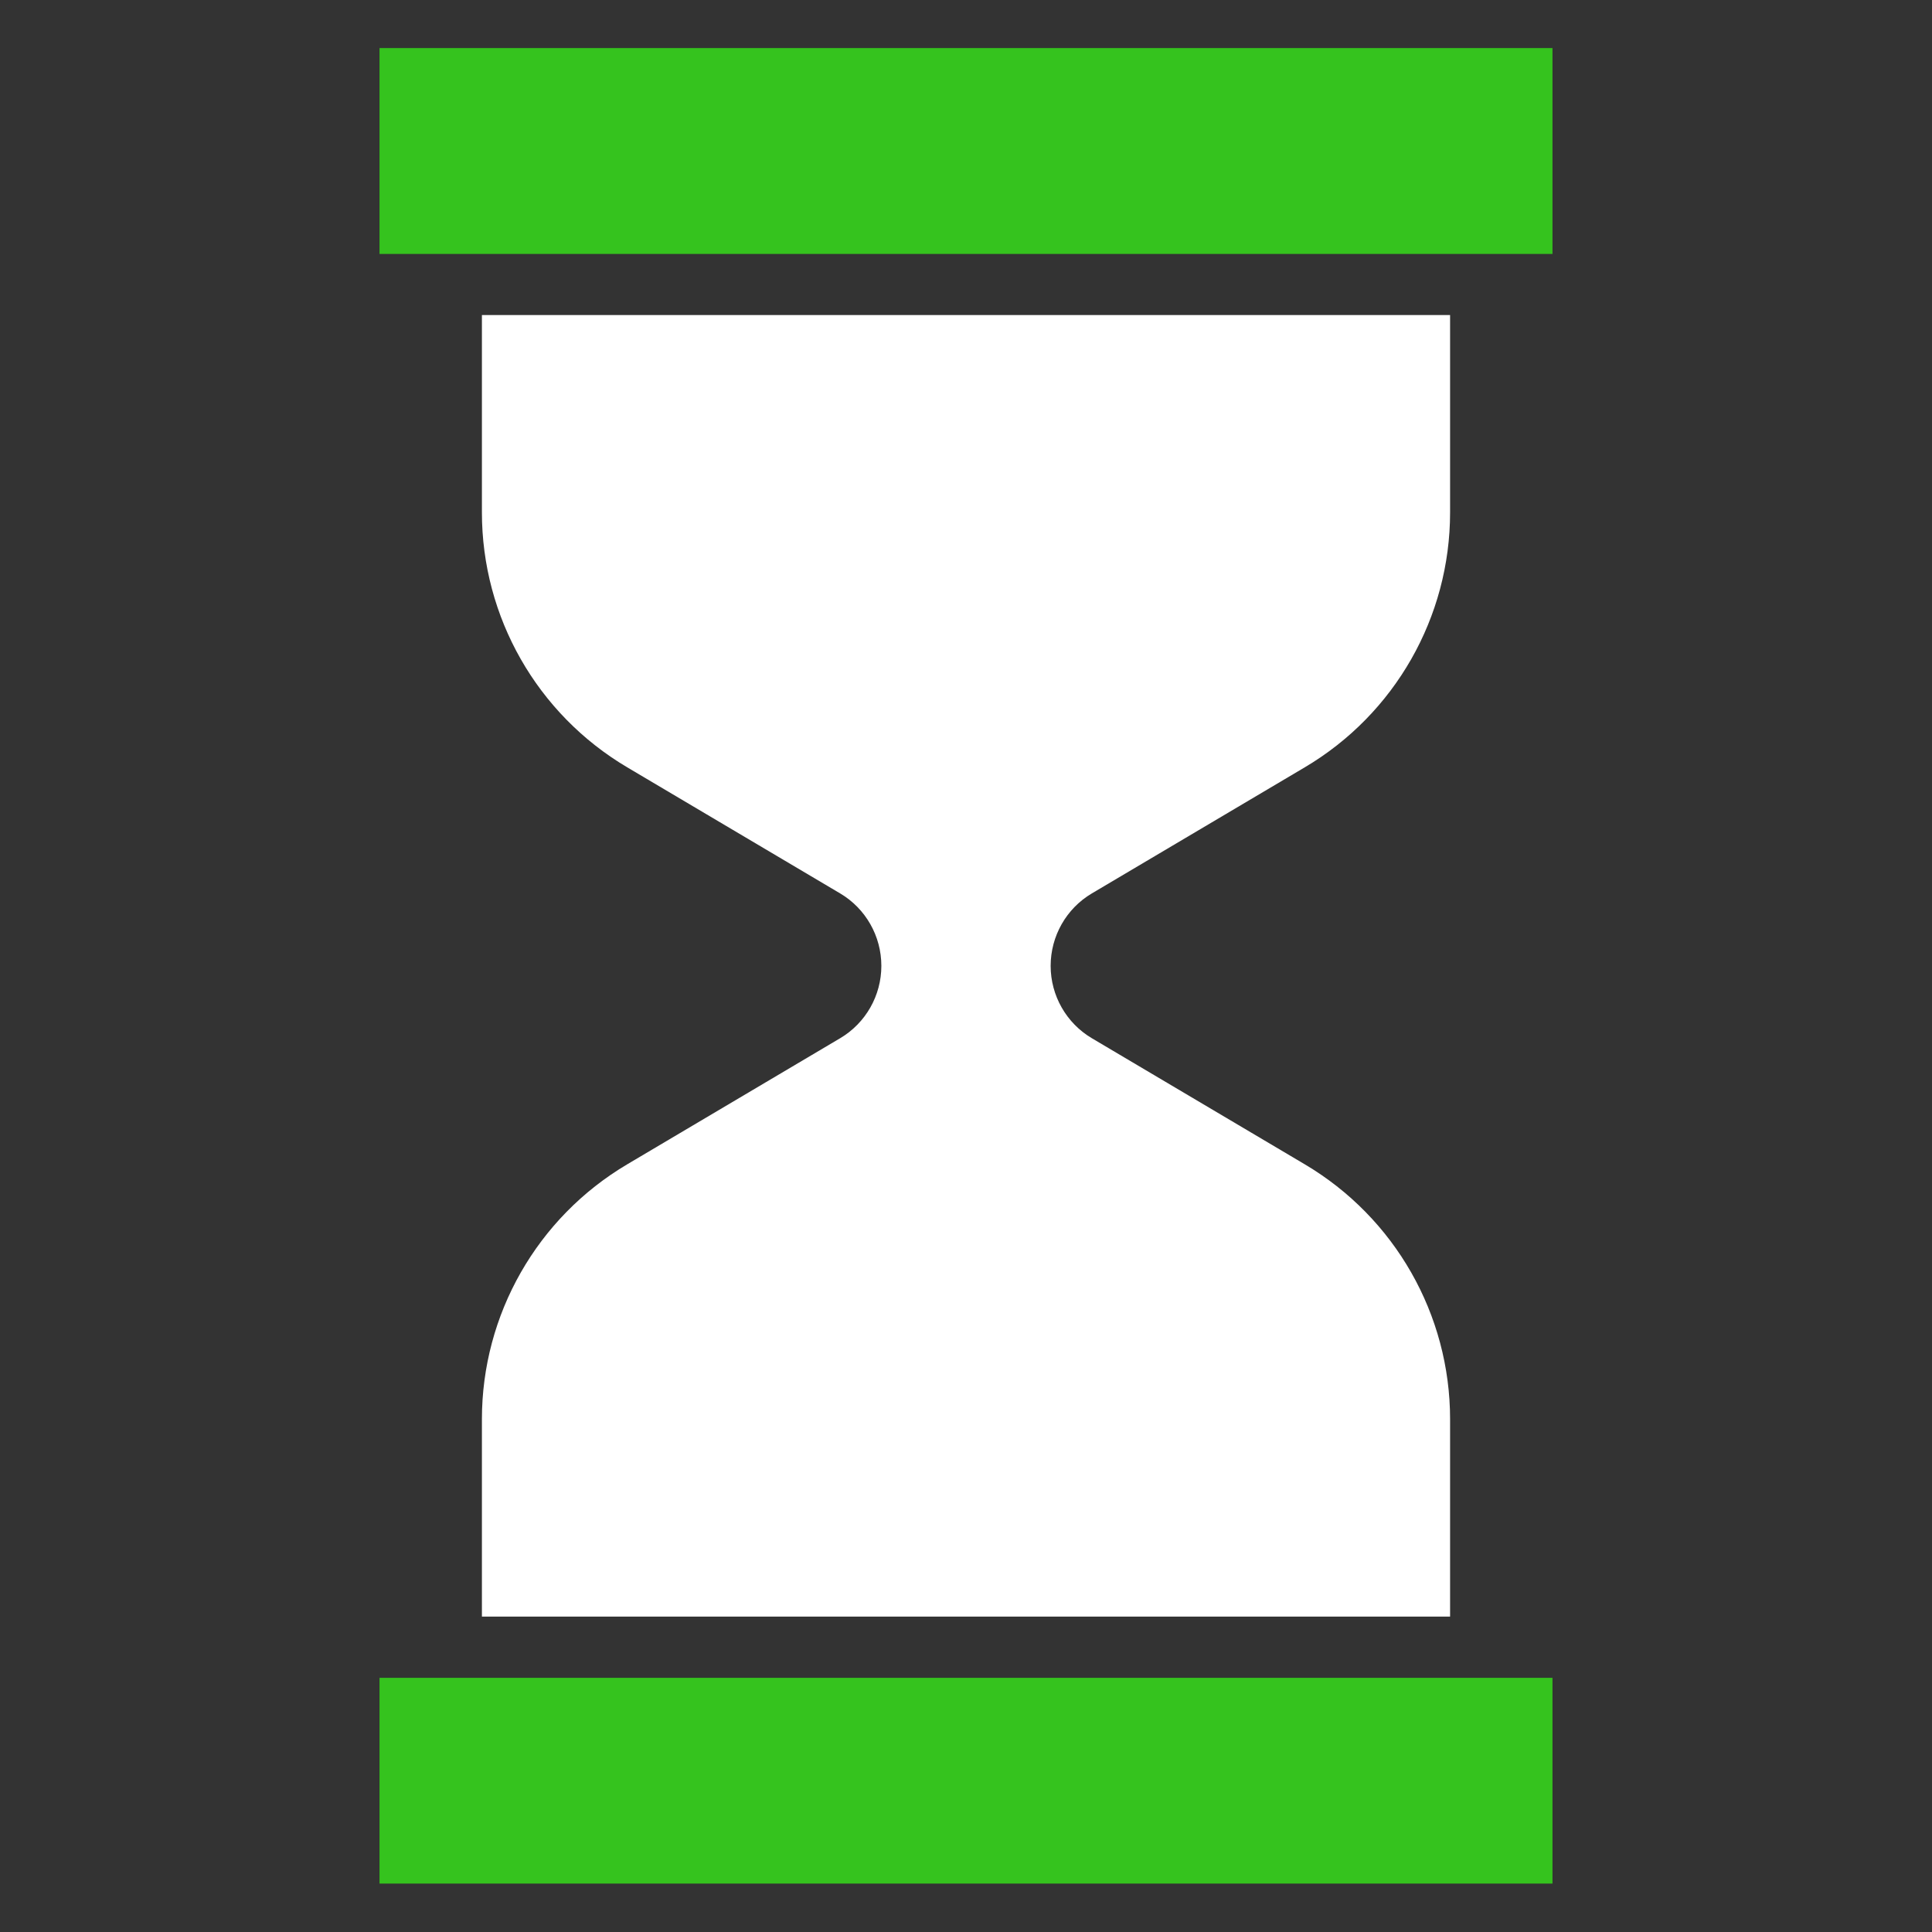 <svg width="16" height="16" viewBox="0 0 16 16" fill="none" xmlns="http://www.w3.org/2000/svg">
<rect x="0" y="0" width="16" height="16" fill="#333333" stroke="none"/>
<path d="M3.143 0.398H12.857V2.103H3.143V0.398Z" fill="#35C31E"/>
<path d="M3.143 13.895H12.857V15.599H3.143V13.895Z" fill="#35C31E"/>
<path d="M8.701 7.999C8.701 8.245 8.831 8.473 9.042 8.598L10.805 9.642C11.552 10.084 12.009 10.887 12.009 11.753V13.388H3.991V11.753C3.991 10.887 4.448 10.084 5.195 9.642L6.958 8.598C7.169 8.473 7.299 8.245 7.299 7.999C7.299 7.752 7.169 7.524 6.958 7.399L5.195 6.355C4.448 5.913 3.991 5.111 3.991 4.244V2.609H12.009V4.244C12.009 5.111 11.552 5.913 10.805 6.355L9.042 7.399C8.831 7.524 8.701 7.752 8.701 7.999Z" fill="white"/>
</svg>

